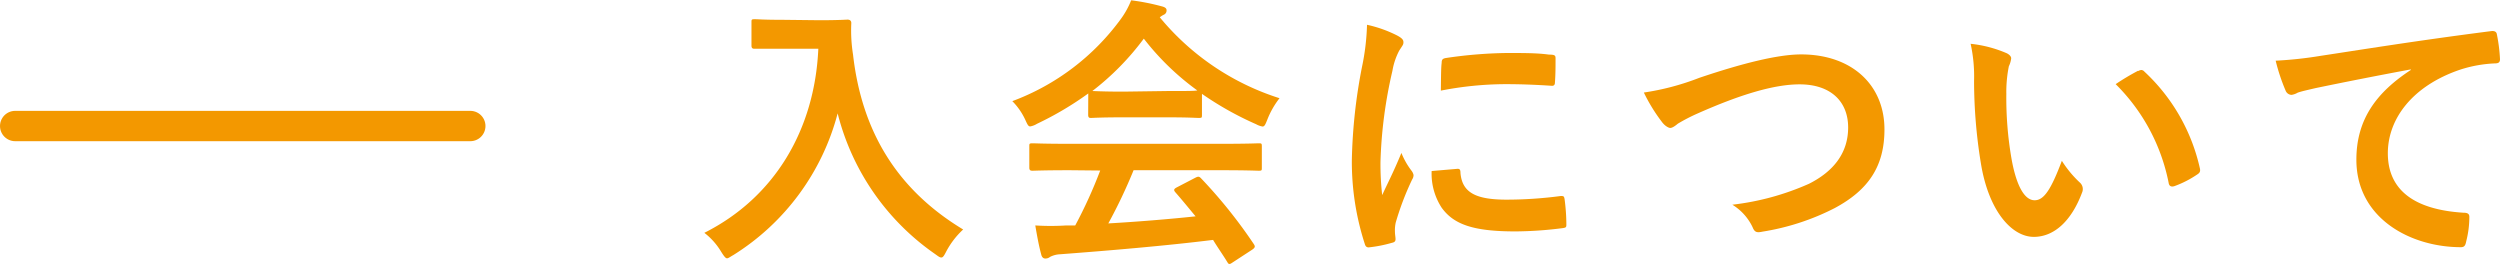 <svg xmlns="http://www.w3.org/2000/svg" viewBox="0 0 247.18 26.1"><defs><style>.cls-1{fill:#f39800;}.cls-2{fill:none;stroke:#f39800;stroke-linecap:round;stroke-linejoin:round;stroke-width:3px;}</style></defs><title>bonus_header3</title><g id="レイヤー_2" data-name="レイヤー 2"><g id="txt"><path class="cls-1" d="M81,2c2,0,2.64-.06,2.8-.06s.37.06.37.34a15.25,15.25,0,0,0,.17,3.11c.86,7.56,4.31,13.33,10.89,17.3a8.15,8.15,0,0,0-1.65,2.13c-.23.45-.34.64-.51.64s-.33-.14-.64-.36a24.07,24.07,0,0,1-9.61-13.89,23.56,23.56,0,0,1-10.3,14c-.34.19-.5.33-.64.33s-.31-.22-.59-.67a6.68,6.68,0,0,0-1.65-1.85C76.6,19.52,80.55,12.82,80.91,4.82H77.44c-2,0-2.63,0-2.8,0s-.34,0-.34-.31V2.21c0-.28,0-.31.34-.31s.78.06,2.8.06Z"/><path class="cls-1" d="M107.6,9.24a32.16,32.16,0,0,1-5.07,3,1.88,1.88,0,0,1-.67.26c-.2,0-.28-.2-.51-.7A6.45,6.45,0,0,0,100.09,10a23.35,23.35,0,0,0,10.75-8.15,8.19,8.19,0,0,0,1-1.82,21.71,21.71,0,0,1,3,.59c.33.08.5.19.5.39a.45.45,0,0,1-.28.45,2.2,2.2,0,0,0-.39.25,25.23,25.23,0,0,0,11.84,8,8.32,8.32,0,0,0-1.2,2.1c-.2.5-.28.7-.48.7a2,2,0,0,1-.64-.23,31.76,31.76,0,0,1-5.35-3v2.07c0,.28,0,.31-.31.31s-.92-.06-3.16-.06h-4.31c-2.24,0-3,.06-3.17.06s-.3,0-.3-.31Zm-1.8,7.59c-2.63,0-3.52.05-3.69.05s-.34,0-.34-.3v-2.1c0-.28,0-.31.34-.31s1.06.05,3.69.05h14.93c2.63,0,3.53-.05,3.69-.05.31,0,.34,0,.34.31v2.1c0,.28,0,.3-.34.3-.16,0-1.06-.05-3.69-.05h-8.65a51,51,0,0,1-2.5,5.26c2.92-.17,6-.42,8.63-.7-.65-.78-1.29-1.57-2-2.38-.19-.22-.16-.33.17-.5l1.79-.93c.31-.16.4-.14.59.06a48.75,48.75,0,0,1,5.21,6.5c.14.22.14.33-.14.53l-1.93,1.26c-.17.11-.25.17-.34.17s-.14-.06-.22-.2c-.48-.78-1-1.51-1.4-2.18-4.65.58-10.36,1.06-15.12,1.42a2.39,2.39,0,0,0-1,.26.71.71,0,0,1-.48.16c-.19,0-.33-.14-.39-.39-.25-.92-.42-1.9-.59-2.88a24,24,0,0,0,3.06,0c.28,0,.58,0,.89,0a46.08,46.08,0,0,0,2.47-5.43ZM115.38,9c1.88,0,2.72,0,3-.06a25.69,25.69,0,0,1-5.29-5.12A26.14,26.14,0,0,1,108,9c.25,0,1,.06,3.08.06Z"/><path class="cls-1" d="M138.12,3.5c.47.25.64.42.64.67s-.06.28-.42.84a6.67,6.67,0,0,0-.67,2,45,45,0,0,0-1.18,9,27.34,27.34,0,0,0,.17,3.28c.59-1.29,1.09-2.21,1.9-4.17a7.4,7.4,0,0,0,1,1.76,1.06,1.06,0,0,1,.2.42.8.8,0,0,1-.14.45A27.91,27.91,0,0,0,138,22a3.47,3.47,0,0,0-.08.87c0,.33.06.56.06.78s-.12.31-.37.36a13.08,13.08,0,0,1-2.29.45c-.2,0-.31-.11-.37-.31a26.32,26.32,0,0,1-1.29-8.34,52.9,52.9,0,0,1,1-9.18,23,23,0,0,0,.5-4.18A12.42,12.42,0,0,1,138.12,3.5Zm6,13.19c.22,0,.28.11.28.42.17,1.93,1.51,2.63,4.56,2.63a40.92,40.92,0,0,0,5.35-.36c.28,0,.34,0,.39.36a19.51,19.51,0,0,1,.17,2.41c0,.33,0,.36-.48.42a38.32,38.32,0,0,1-4.56.31c-4.14,0-6.08-.68-7.28-2.33a6.15,6.15,0,0,1-1-3.64ZM142.54,6.22c0-.34.11-.42.39-.48a44.35,44.35,0,0,1,6.08-.5c1.68,0,3,0,4.14.16.59,0,.65.09.65.37,0,.84,0,1.59-.06,2.38,0,.25-.11.36-.36.33-1.68-.11-3.14-.16-4.57-.16a33.83,33.83,0,0,0-6.35.64C142.48,7.39,142.48,6.69,142.54,6.22Z"/><path class="cls-1" d="M168,7.7c4.32-1.46,7.82-2.32,10.08-2.32,5,0,8.24,3,8.24,7.42,0,3.66-1.6,6-4.93,7.78a23.73,23.73,0,0,1-7.11,2.32c-.56.12-.79.09-1-.44a5.24,5.24,0,0,0-2-2.22,25.88,25.88,0,0,0,7.58-2.07c2.38-1.2,3.87-3,3.87-5.57S181,8.34,177.93,8.34c-2.52,0-5.85,1-10.11,2.89a17.55,17.55,0,0,0-1.93,1c-.39.33-.61.42-.75.42s-.51-.17-.82-.59a16.93,16.93,0,0,1-1.79-2.91A25.15,25.15,0,0,0,168,7.7Z"/><path class="cls-1" d="M198.4,5.26c.25.12.45.31.45.51a2.42,2.42,0,0,1-.23.78,12.81,12.81,0,0,0-.25,2.75,35.15,35.15,0,0,0,.51,6.38c.39,2.21,1.12,4.12,2.29,4.12.9,0,1.6-1,2.69-3.9a10.82,10.82,0,0,0,1.79,2.16.86.86,0,0,1,.2,1c-1.07,2.85-2.8,4.36-4.76,4.36-2.19,0-4.48-2.57-5.24-7.3A50.61,50.61,0,0,1,195.18,8a15,15,0,0,0-.34-3.67A12.17,12.17,0,0,1,198.4,5.26Zm13,1.77a.77.77,0,0,1,.31-.11.43.43,0,0,1,.31.16,18.55,18.55,0,0,1,5.49,9.58c.08.36-.09.48-.31.62A10.09,10.09,0,0,1,215,18.4c-.33.11-.53,0-.58-.31a18.85,18.85,0,0,0-5.24-9.77A23.13,23.13,0,0,1,211.39,7Z"/><path class="cls-1" d="M238.36,6.86c-3.42.64-6.42,1.23-9.41,1.85-1.07.25-1.35.31-1.77.45a1.66,1.66,0,0,1-.61.22A.65.65,0,0,1,226,9a18.81,18.81,0,0,1-1-3,39.09,39.09,0,0,0,4.45-.48C232.9,5,239.06,4,246.28,3.08c.42-.06.56.11.59.31a16.18,16.18,0,0,1,.31,2.46c0,.34-.17.42-.54.42a12.78,12.78,0,0,0-3.41.62c-4.76,1.62-7.14,4.9-7.14,8.26,0,3.61,2.57,5.57,7.45,5.88.44,0,.61.11.61.42a9.77,9.77,0,0,1-.31,2.41c-.08.42-.19.58-.53.58-4.93,0-10.33-2.82-10.33-8.65,0-4,2-6.66,5.38-8.87Z"/><line class="cls-2" x1="1.5" y1="12.46" x2="46.5" y2="12.46"/></g></g></svg>